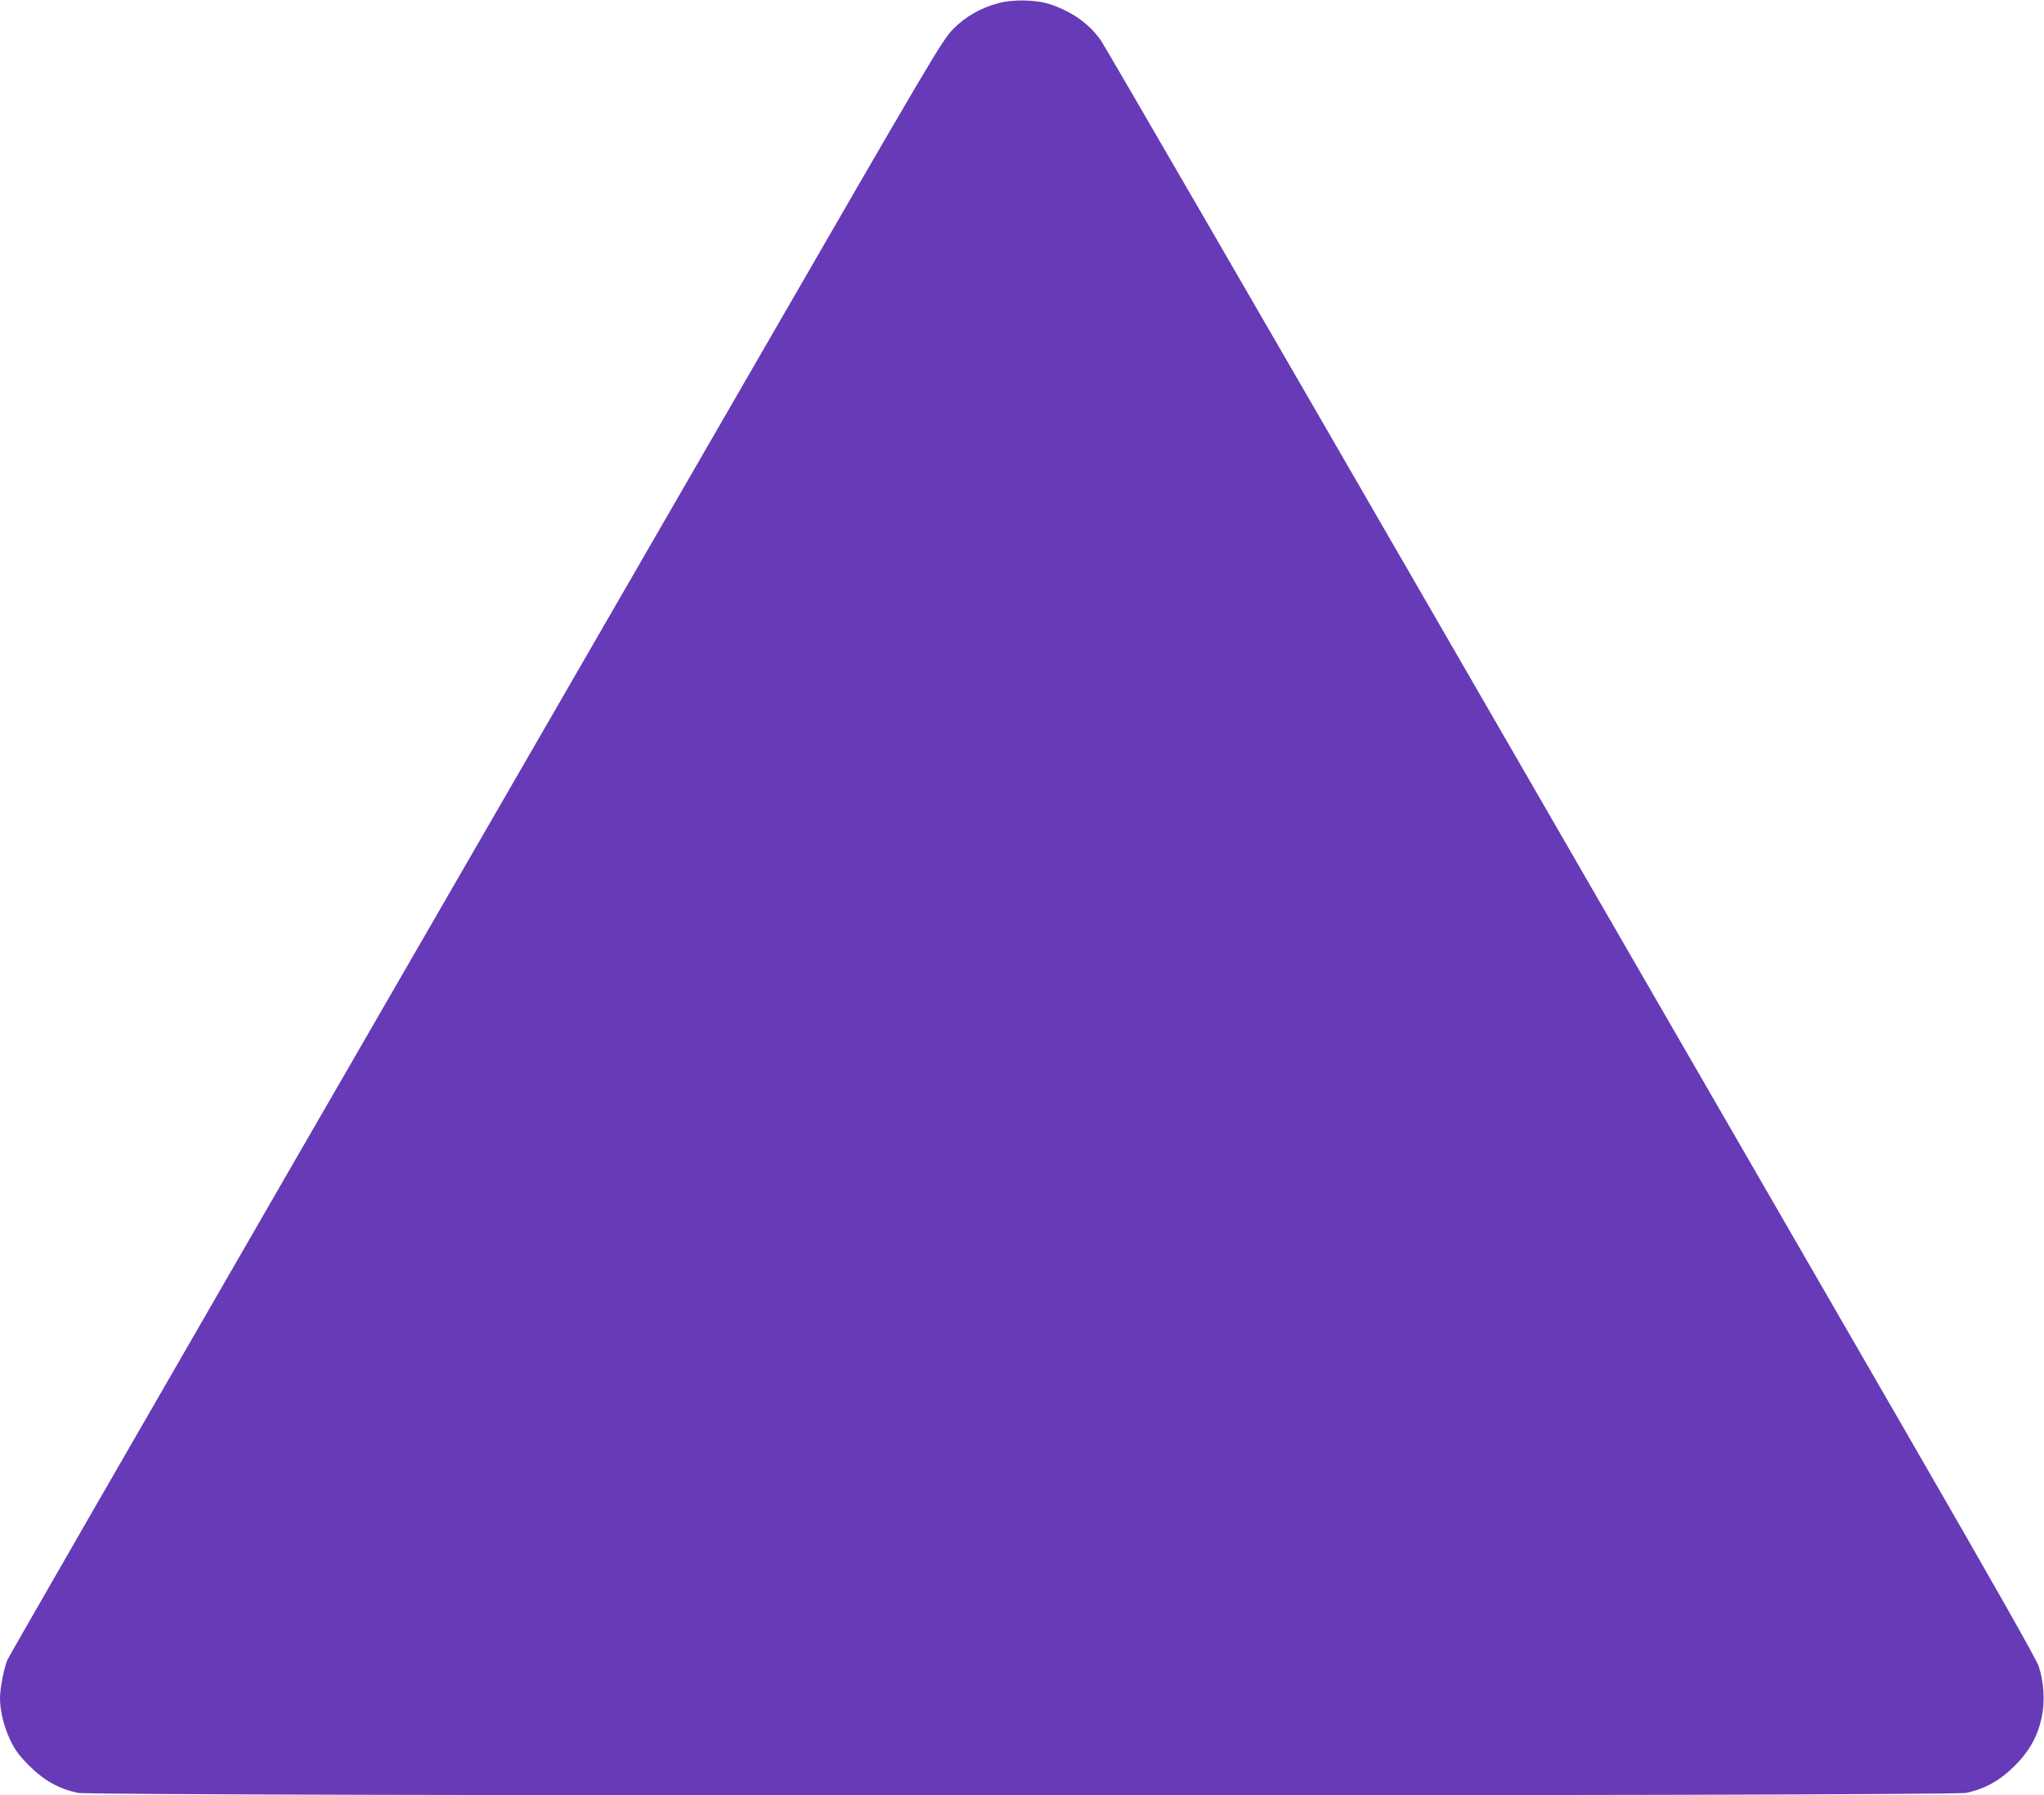 <?xml version="1.0" standalone="no"?>
<!DOCTYPE svg PUBLIC "-//W3C//DTD SVG 20010904//EN"
 "http://www.w3.org/TR/2001/REC-SVG-20010904/DTD/svg10.dtd">
<svg version="1.0" xmlns="http://www.w3.org/2000/svg"
 width="1280pt" height="1124pt" viewBox="0 0 1280 1124"
 preserveAspectRatio="xMidYMid meet">
<g transform="translate(0,1124) scale(0.1,-0.1)"
fill="#673ab7" stroke="none">
<path d="M6252 11220 c-113 -30 -207 -84 -286 -165 -65 -66 -133 -181 -1273
-2155 -663 -1147 -1976 -3419 -2918 -5050 -942 -1631 -1720 -2982 -1729 -3003
-22 -55 -46 -178 -46 -239 0 -81 25 -181 66 -266 28 -59 56 -96 118 -158 92
-92 186 -144 303 -169 103 -22 11723 -22 11826 0 117 25 211 77 303 169 94 94
145 186 170 306 21 97 13 221 -19 317 -16 47 -287 525 -847 1494 -452 783
-1759 3044 -2903 5024 -1144 1980 -2099 3628 -2123 3662 -73 103 -174 176
-311 224 -87 31 -237 35 -331 9z"/>
</g>
</svg>
